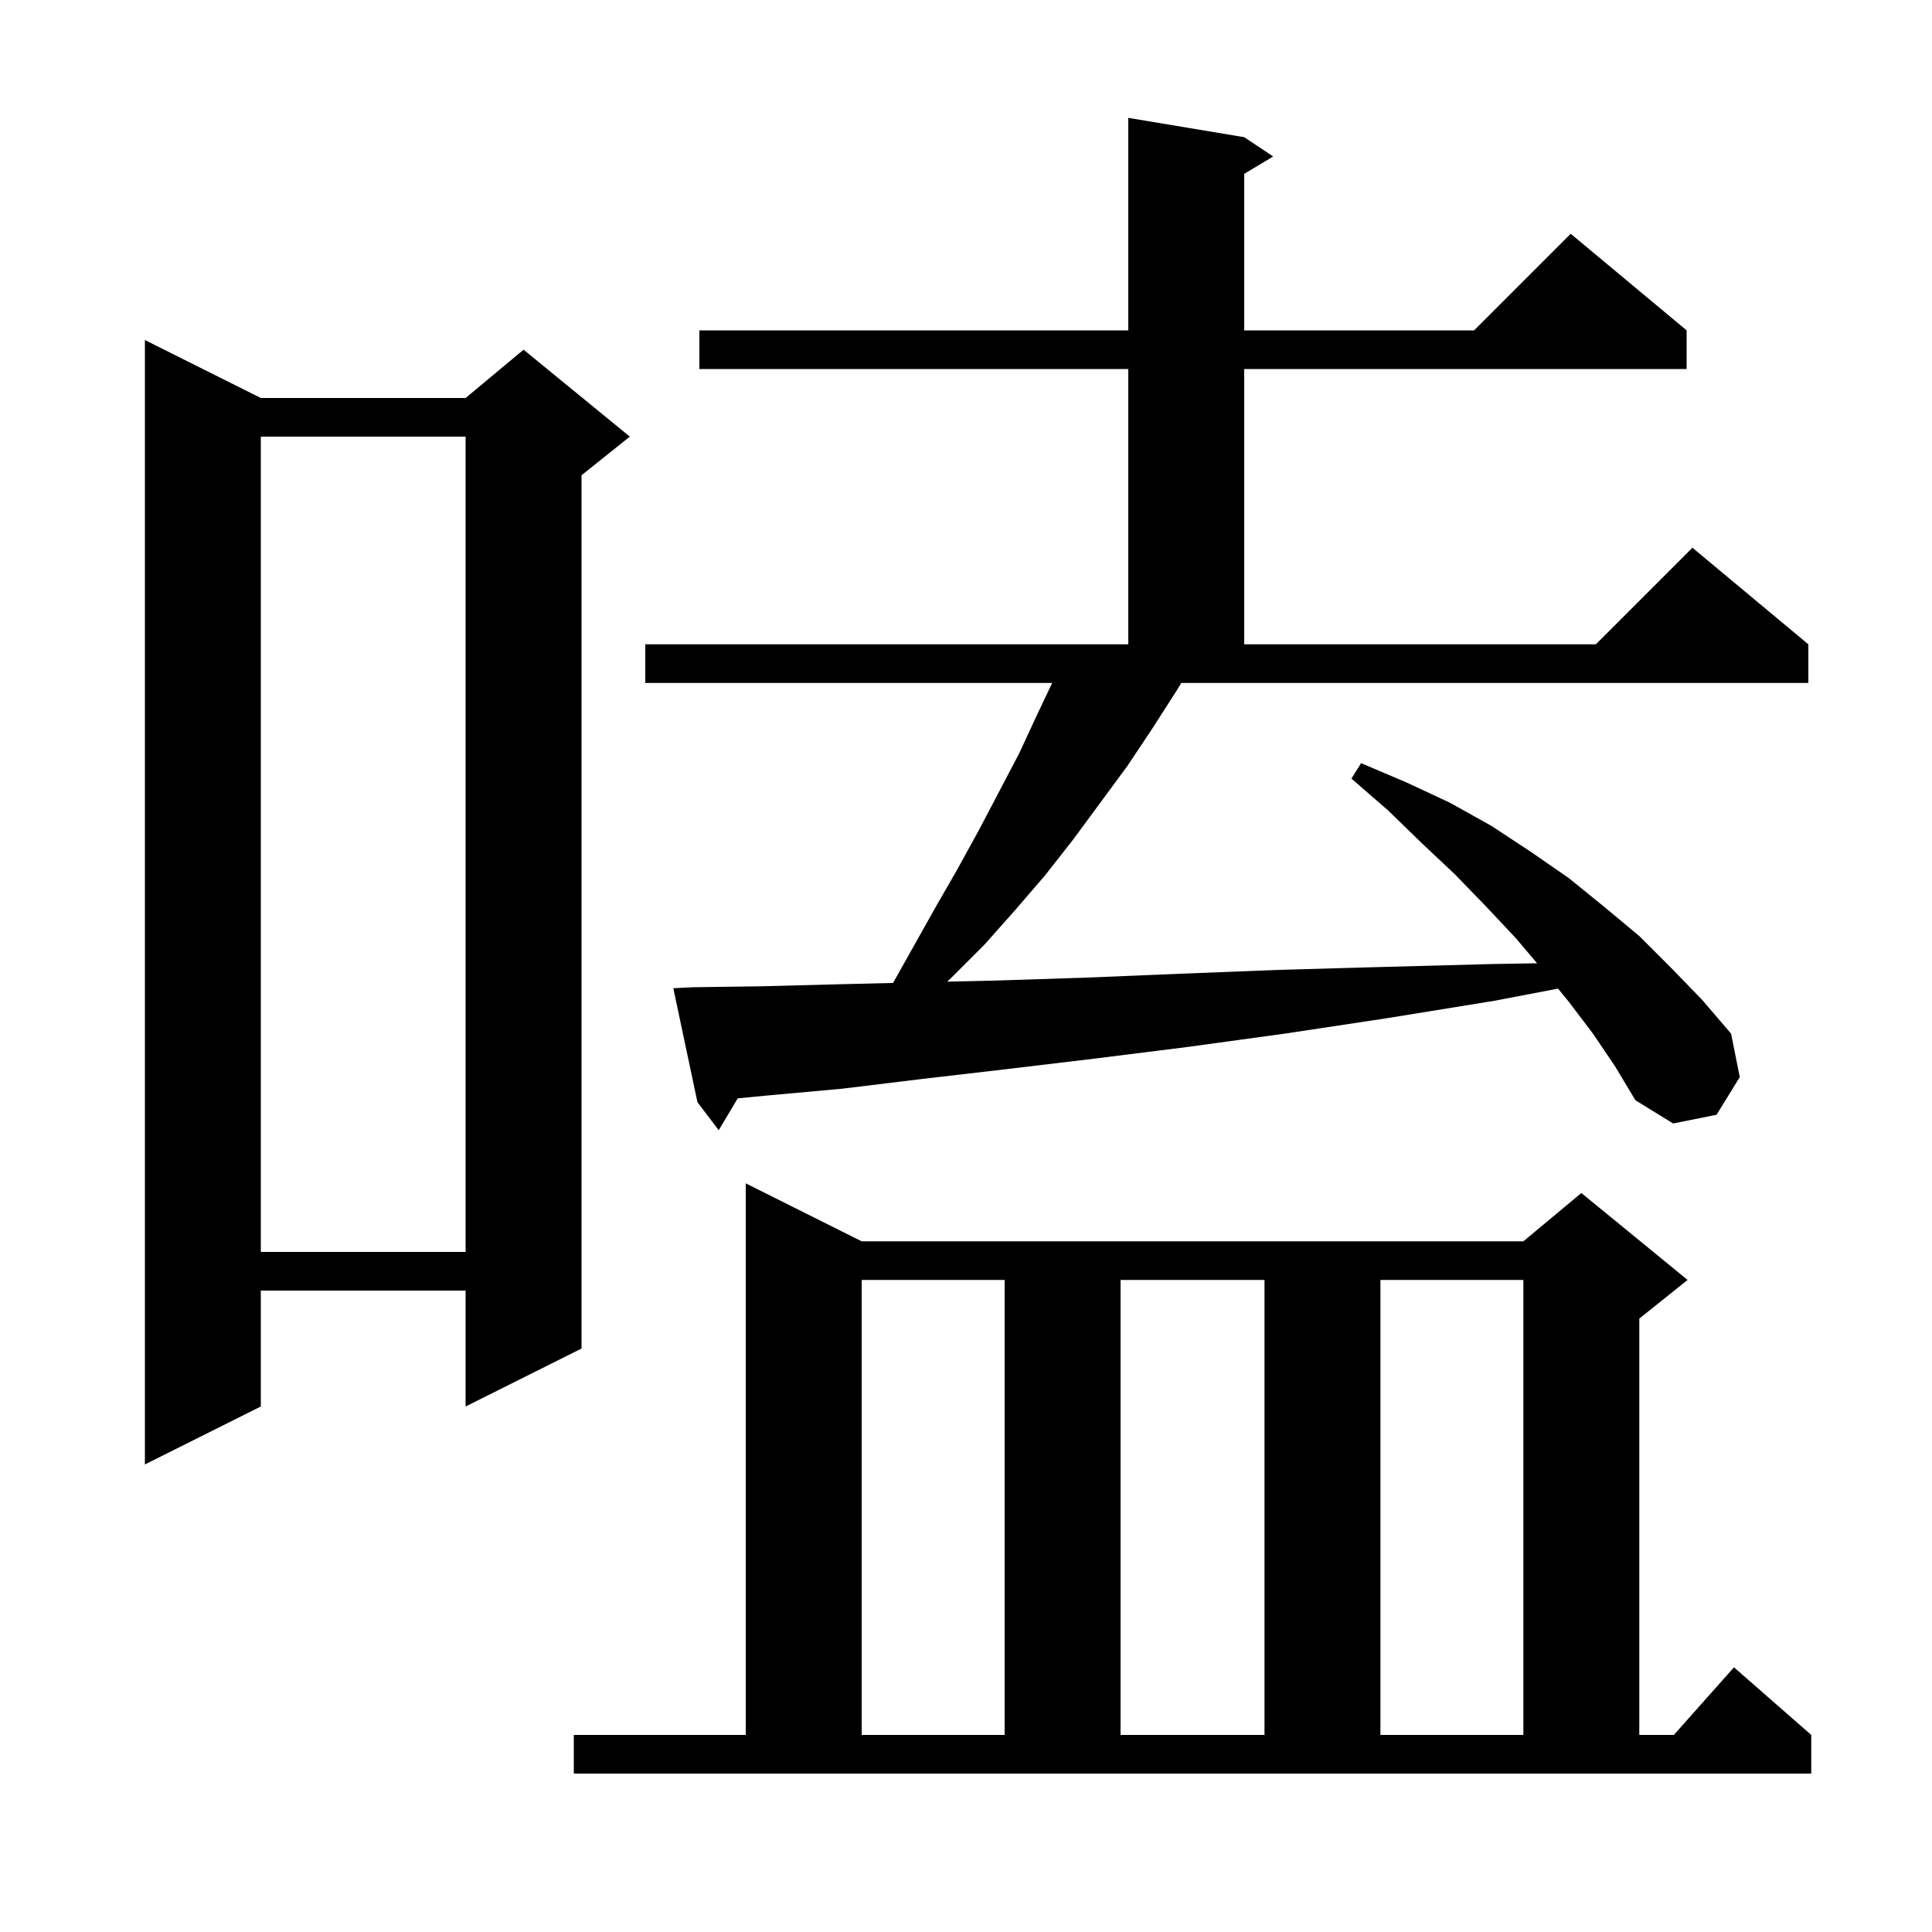 <svg xmlns="http://www.w3.org/2000/svg" xmlns:xlink="http://www.w3.org/1999/xlink" version="1.1" baseProfile="full" viewBox="0 0 200 200" width="200" height="200">
<g fill="black">
<path d="M 59.4 179.6 L 77.2 179.6 L 77.2 122.5 L 89.2 128.5 L 157.7 128.5 L 163.7 123.5 L 174.7 132.5 L 169.7 136.5 L 169.7 179.6 L 173.278 179.6 L 179.5 172.6 L 187.5 179.6 L 187.5 183.6 L 59.4 183.6 Z M 89.2 132.5 L 89.2 179.6 L 104.0 179.6 L 104.0 132.5 Z M 116.0 132.5 L 116.0 179.6 L 130.9 179.6 L 130.9 132.5 Z M 142.9 132.5 L 142.9 179.6 L 157.7 179.6 L 157.7 132.5 Z M 27.0 41.2 L 48.2 41.2 L 54.2 36.2 L 65.2 45.2 L 60.2 49.2 L 60.2 139.6 L 48.2 145.6 L 48.2 133.6 L 27.0 133.6 L 27.0 145.6 L 15.0 151.6 L 15.0 35.2 Z M 27.0 45.2 L 27.0 129.6 L 48.2 129.6 L 48.2 45.2 Z M 164.9 107.0 L 162.4 103.7 L 161.287 102.34 L 154.7 103.6 L 143.6 105.4 L 133.0 107.0 L 122.8 108.4 L 113.2 109.6 L 104.0 110.7 L 95.4 111.7 L 87.2 112.7 L 79.5 113.4 L 76.369 113.7 L 74.4 117.0 L 72.2 114.1 L 69.7 102.3 L 71.7 102.2 L 78.8 102.1 L 86.5 101.9 L 92.451 101.753 L 96.8 94.0 L 99.1 90.0 L 101.3 86.0 L 105.5 78.0 L 107.4 73.9 L 108.92 70.7 L 66.8 70.7 L 66.8 66.7 L 116.8 66.7 L 116.8 38.2 L 72.4 38.2 L 72.4 34.2 L 116.8 34.2 L 116.8 12.2 L 128.8 14.2 L 131.8 16.2 L 128.8 18.0 L 128.8 34.2 L 152.6 34.2 L 162.6 24.2 L 174.6 34.2 L 174.6 38.2 L 128.8 38.2 L 128.8 66.7 L 165.2 66.7 L 175.2 56.7 L 187.2 66.7 L 187.2 70.7 L 122.286 70.7 L 121.8 71.5 L 119.3 75.4 L 116.7 79.3 L 111.1 86.9 L 108.2 90.6 L 105.1 94.2 L 101.9 97.8 L 98.5 101.2 L 98.054 101.621 L 103.3 101.5 L 112.5 101.2 L 122.2 100.8 L 132.4 100.4 L 143.1 100.1 L 154.3 99.8 L 159.122 99.718 L 156.9 97.1 L 153.8 93.8 L 150.6 90.5 L 147.2 87.3 L 143.7 83.9 L 139.9 80.6 L 140.9 79.0 L 145.6 81.0 L 150.1 83.1 L 154.4 85.5 L 158.5 88.2 L 162.4 90.9 L 166.1 93.9 L 169.7 96.9 L 173.0 100.2 L 176.2 103.5 L 179.2 107.0 L 180.1 111.5 L 177.7 115.4 L 173.2 116.3 L 169.3 113.9 L 167.2 110.4 Z " />
</g>
</svg>
